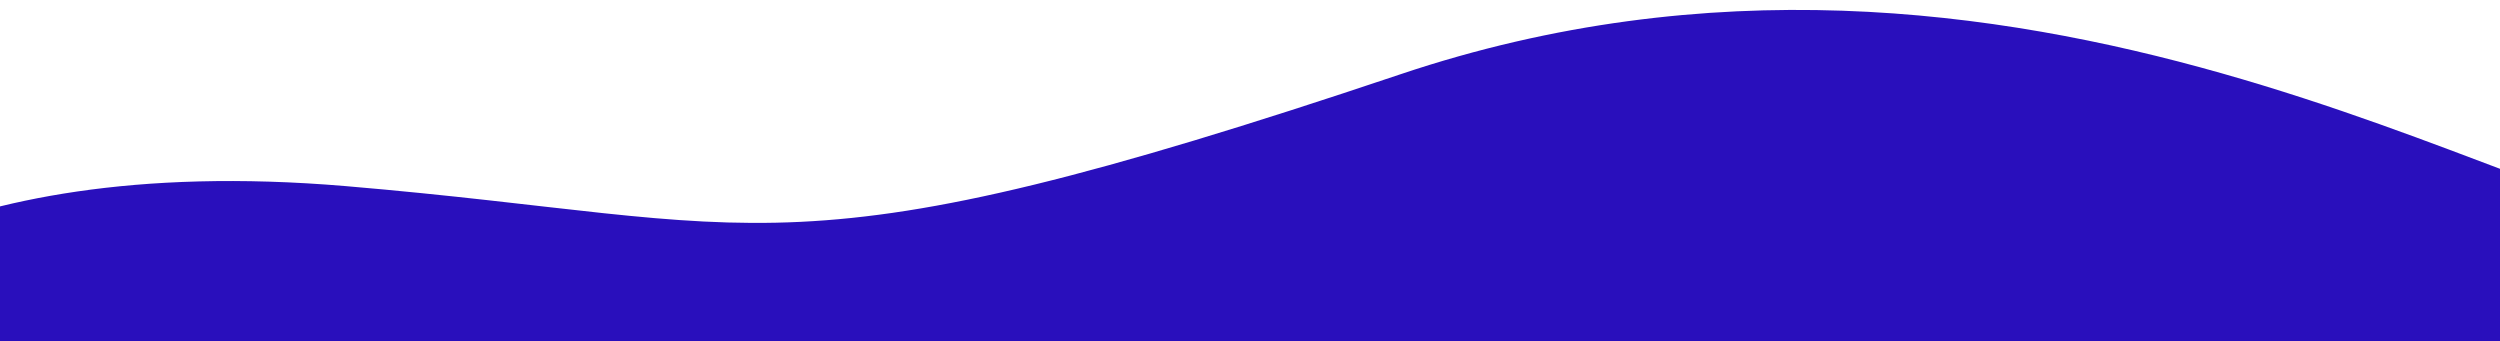 <svg xmlns="http://www.w3.org/2000/svg" xmlns:xlink="http://www.w3.org/1999/xlink" width="1920" height="262" viewBox="0 0 1920 262">
  <defs>
    <clipPath id="clip-path">
      <rect id="Rectangle_85" data-name="Rectangle 85" width="1920" height="262" transform="translate(-4.943 5804)" fill="#fff" stroke="#707070" stroke-width="1"/>
    </clipPath>
  </defs>
  <g id="Group_1257" data-name="Group 1257" transform="translate(4.943 -5804)">
    <g id="Mask_Group_5" data-name="Mask Group 5" clip-path="url(#clip-path)">
      <path id="Path_1209" data-name="Path 1209" d="M9868.09,8614.274s120.24-119.327,444.24-63.157,326.279,102.829,814.413-15.076,862.3,195.446,976.3,199.851-60.677,350.909-73.478,357.958c-12.532,6.9-2109.334-183.662-2163.734-189.3S9868.09,8614.274,9868.09,8614.274Z" transform="matrix(0.996, -0.087, 0.087, 0.996, -10754.368, -1672.799)" fill="#290fbc"/>
    </g>
  </g>
</svg>
